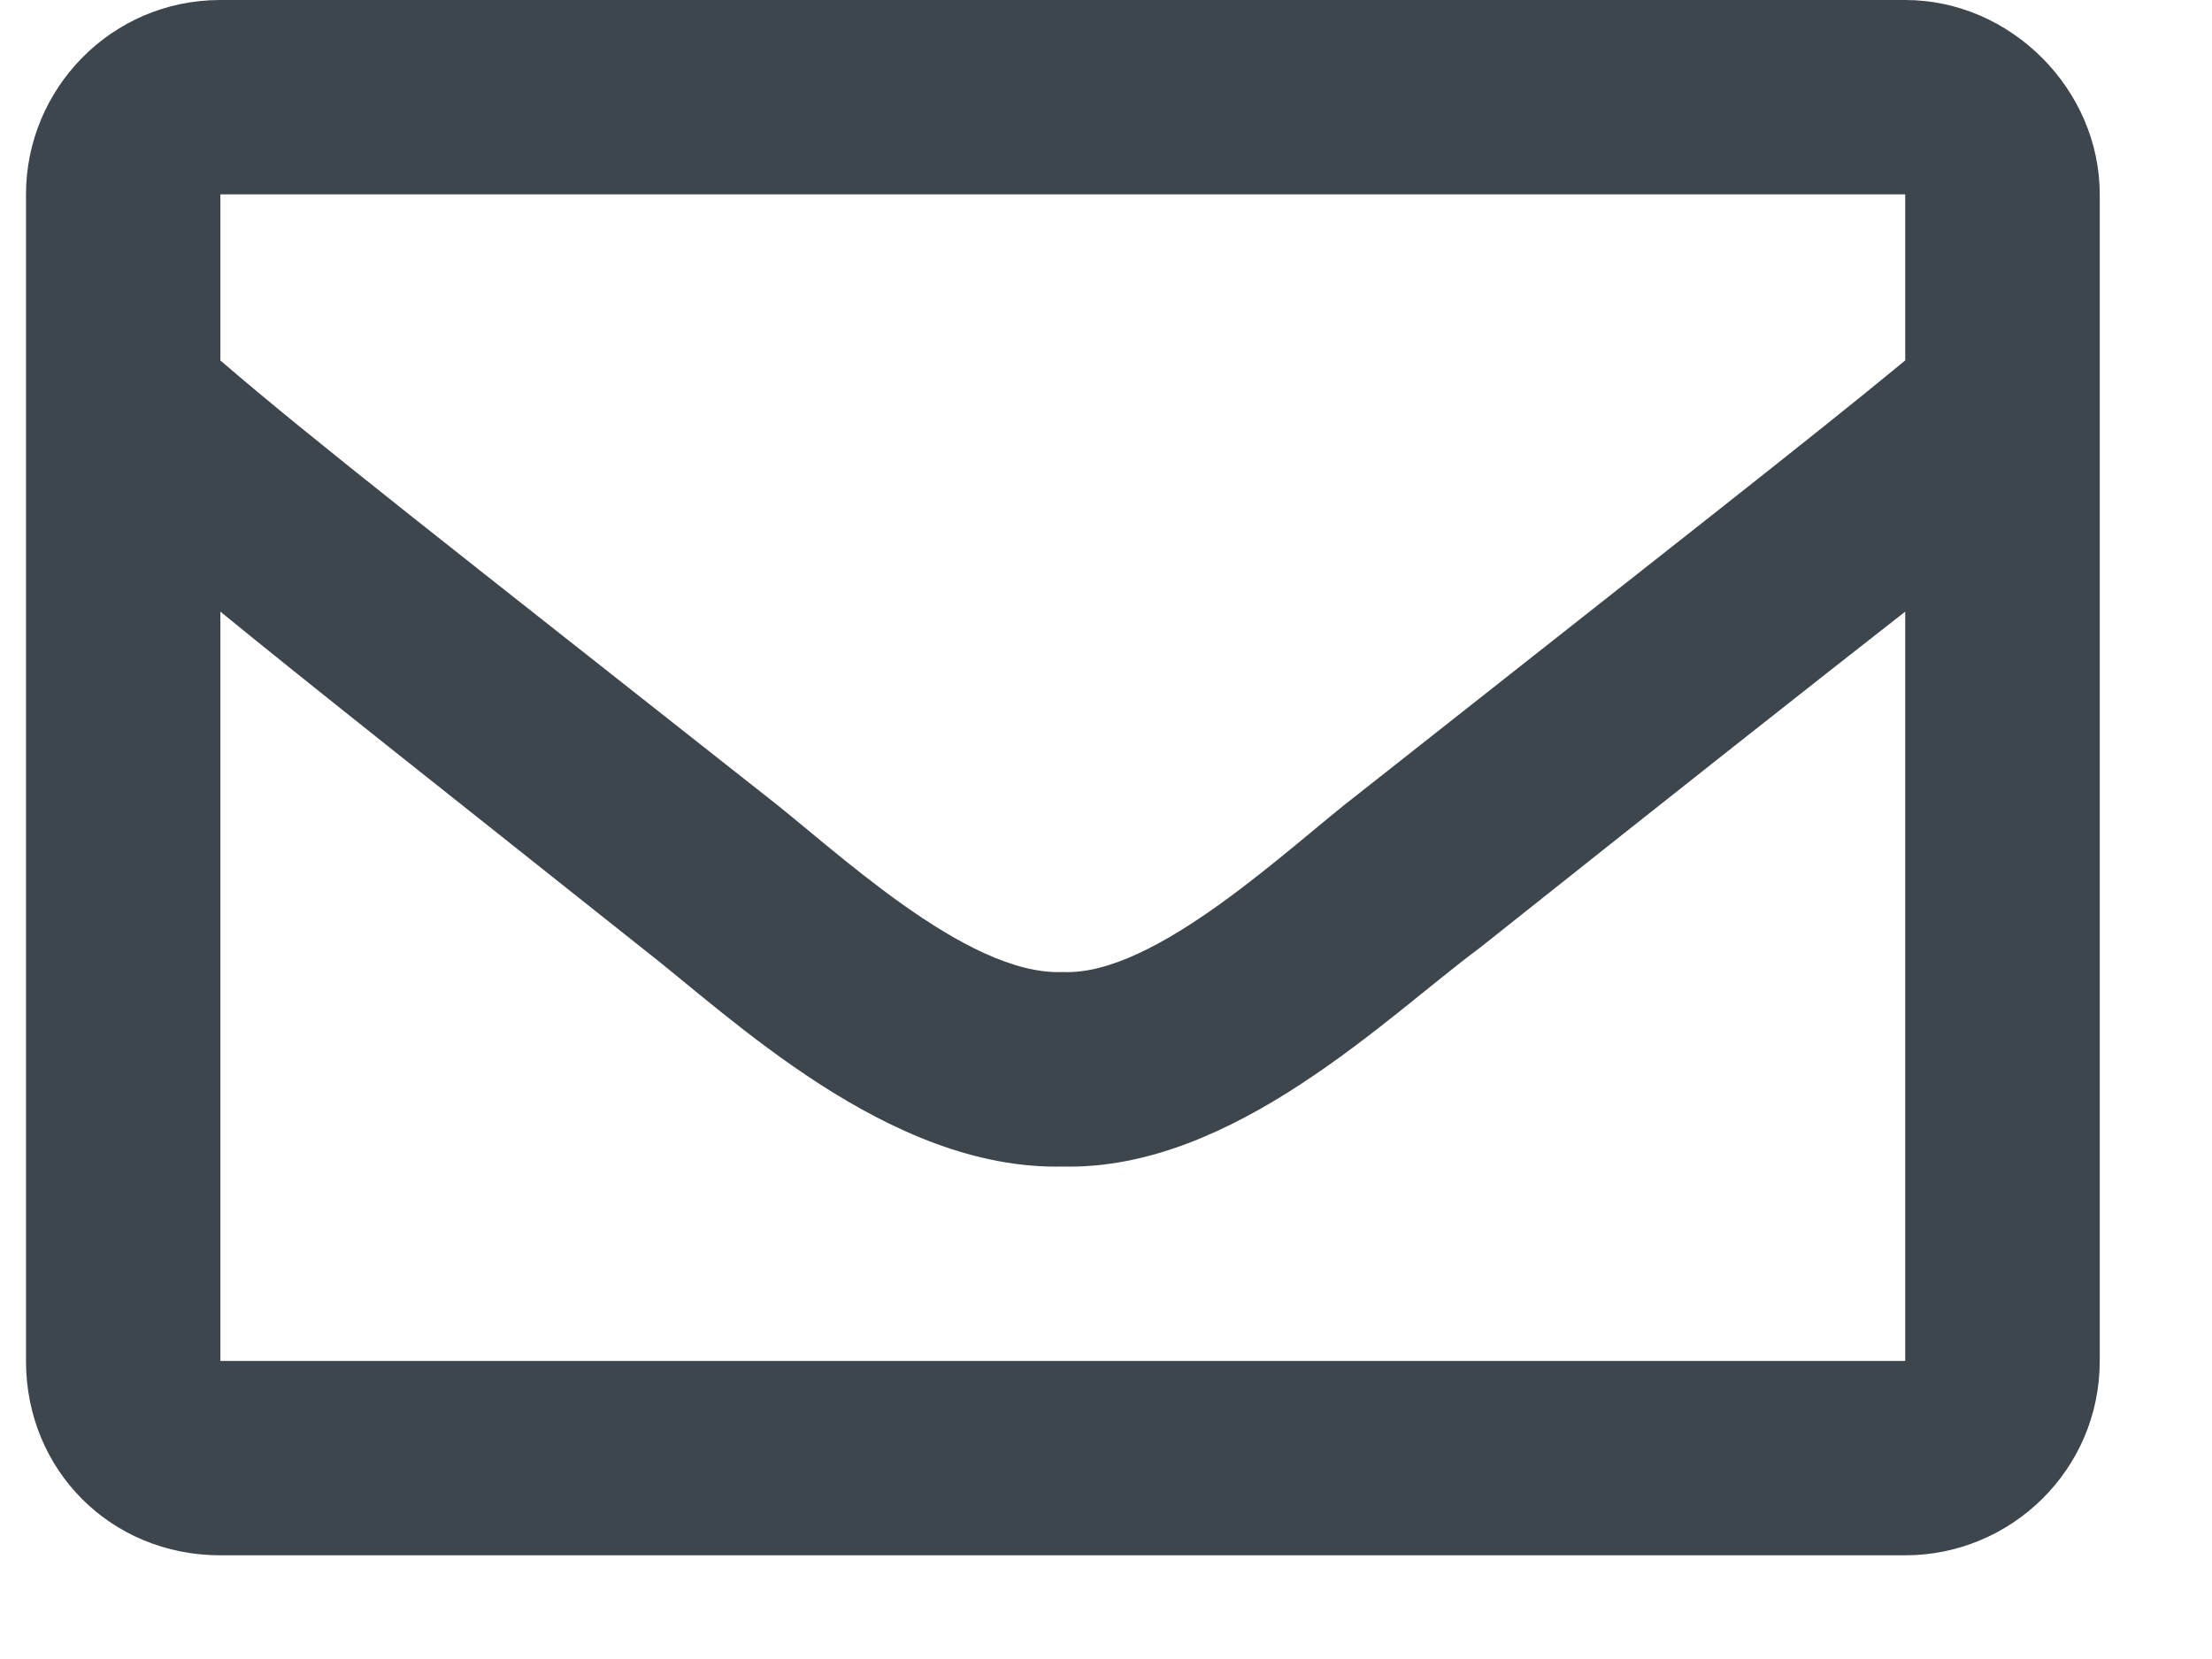 <svg width="16" height="12" viewBox="0 0 16 12" fill="none" xmlns="http://www.w3.org/2000/svg">
<path d="M13.781 0C14.543 0 15.188 0.645 15.188 1.406V9.844C15.188 10.635 14.543 11.25 13.781 11.25H1.594C0.803 11.25 0.188 10.635 0.188 9.844V1.406C0.188 0.645 0.803 0 1.594 0H13.781ZM13.781 1.406H1.594V2.607C2.238 3.164 3.293 3.984 5.52 5.742C6.018 6.123 6.984 7.061 7.688 7.031C8.361 7.061 9.328 6.123 9.826 5.742C12.053 3.984 13.107 3.164 13.781 2.607V1.406ZM1.594 9.844H13.781V4.424C13.107 4.951 12.141 5.713 10.705 6.855C10.031 7.354 8.918 8.467 7.688 8.438C6.428 8.467 5.285 7.354 4.641 6.855C3.205 5.713 2.238 4.951 1.594 4.424V9.844Z" fill="#3D464D"/>
</svg>
